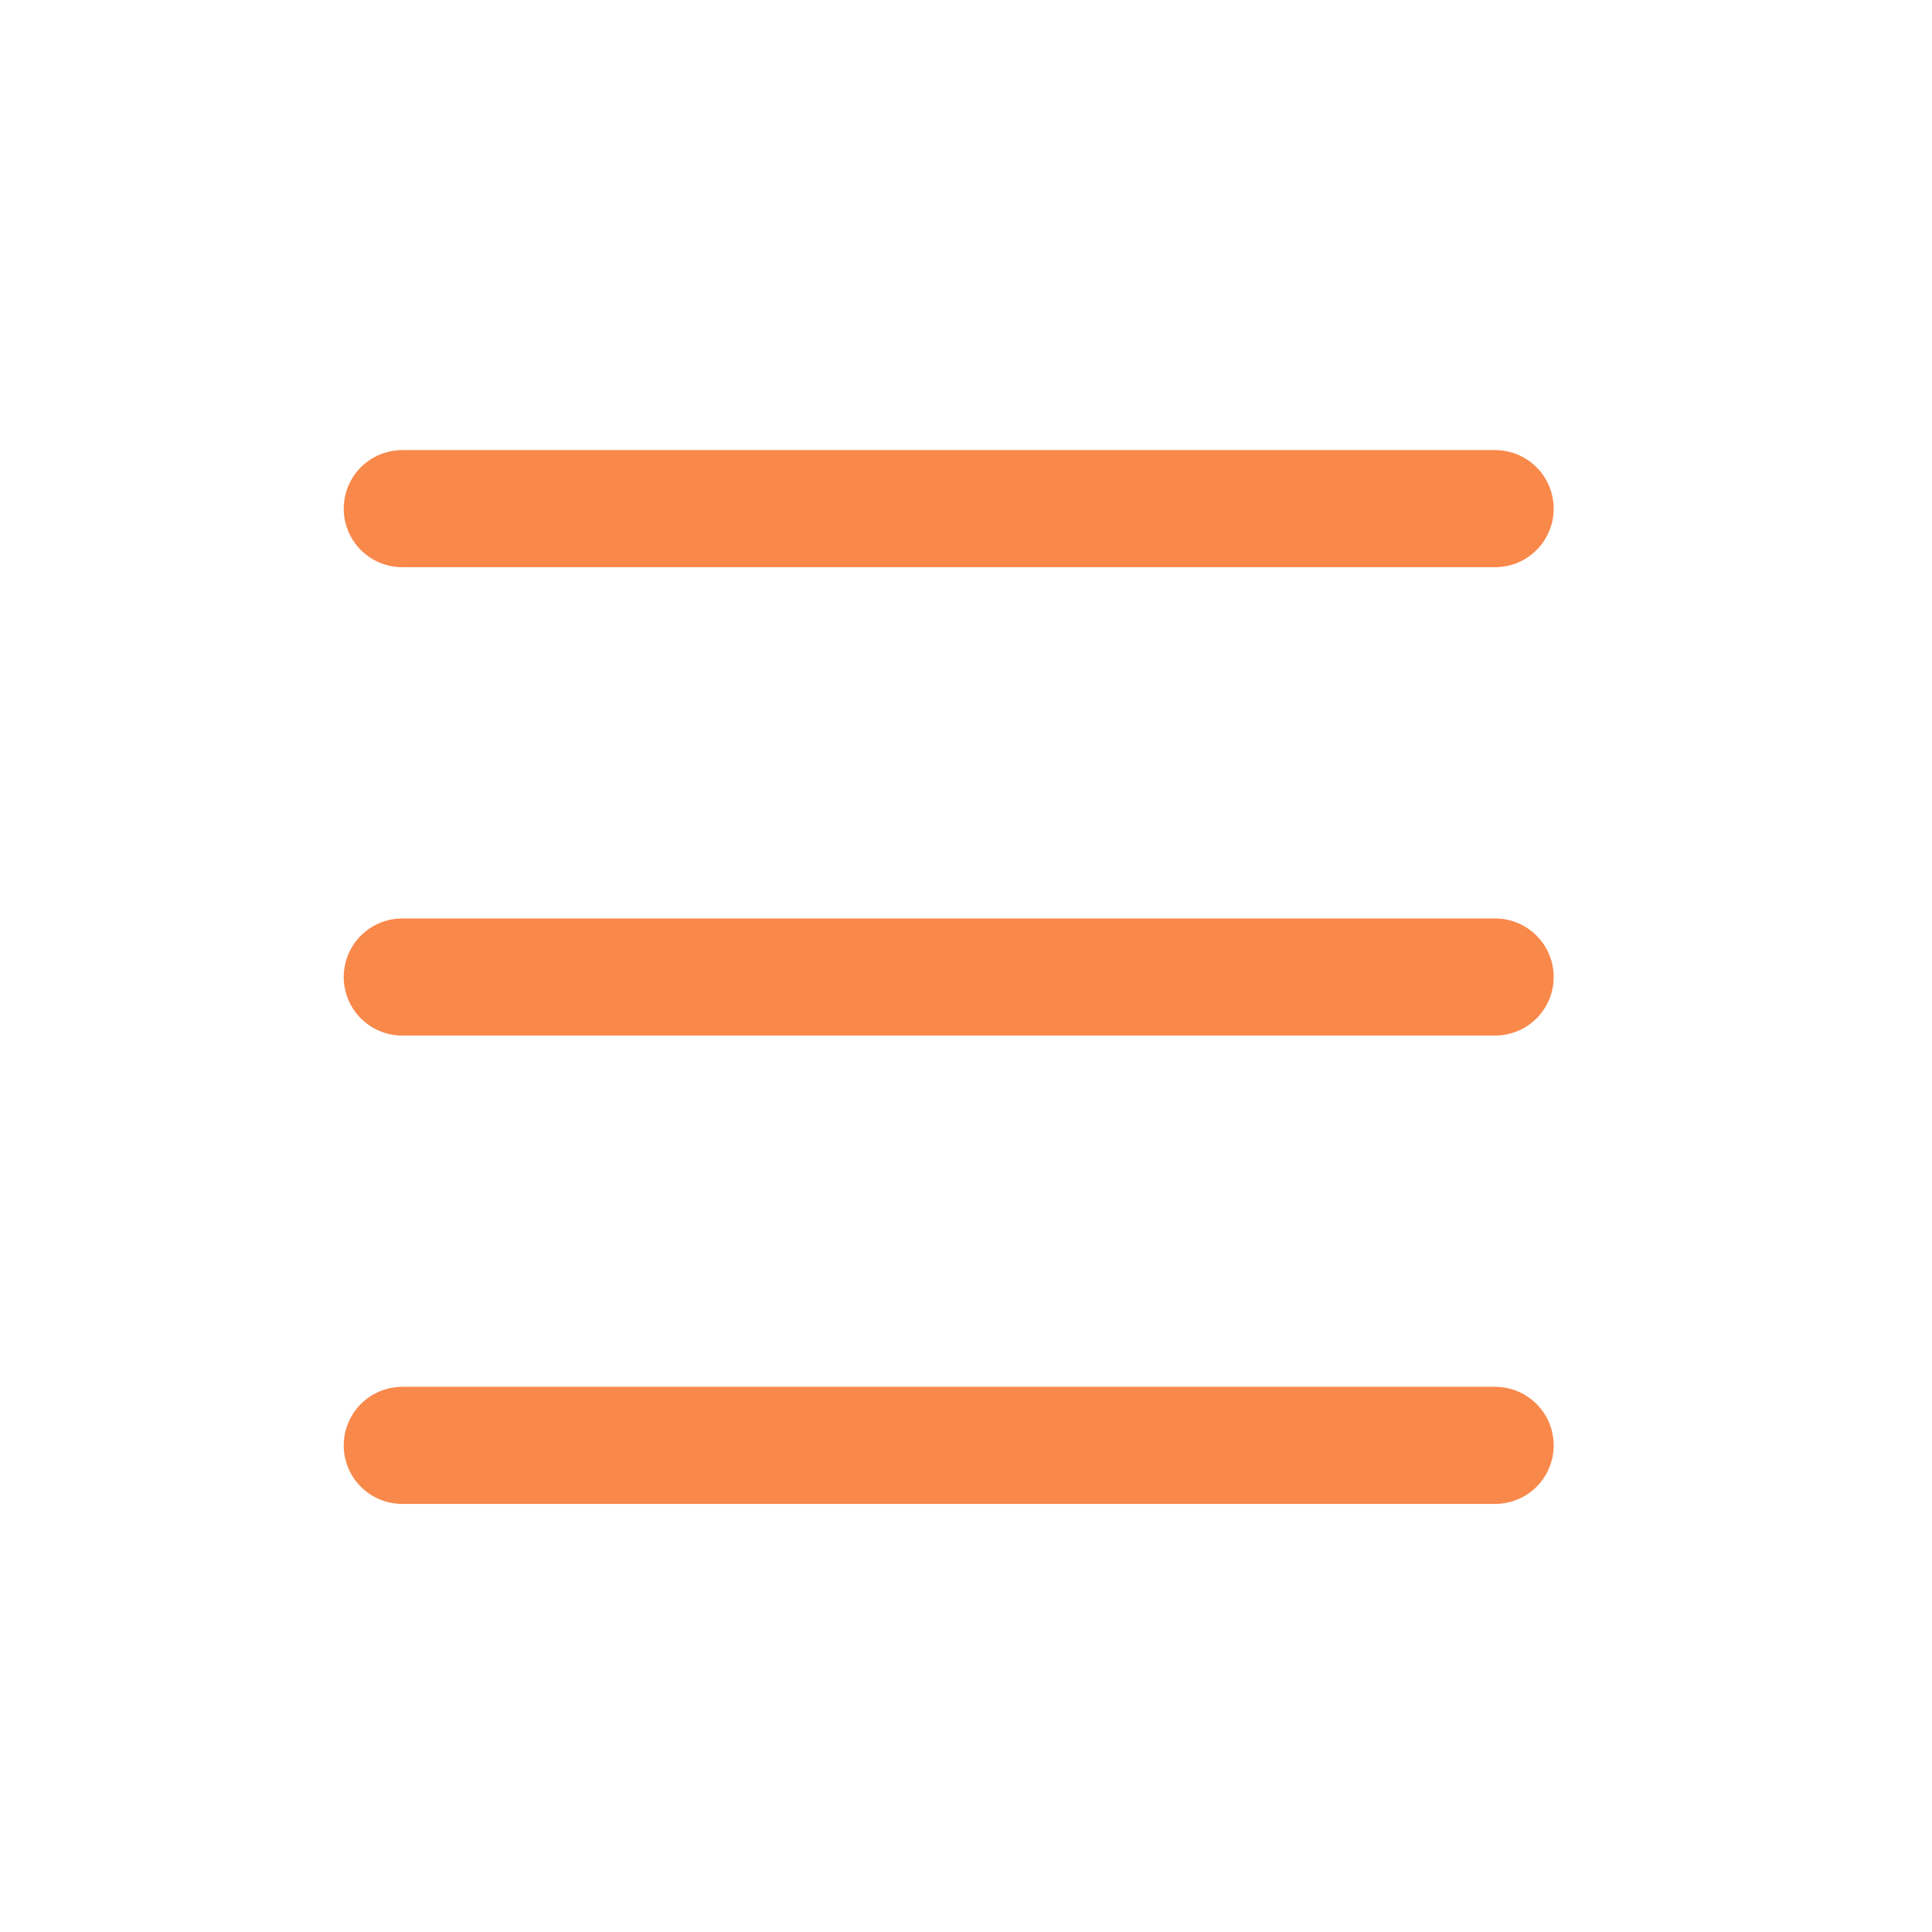 <svg width="33" height="33" viewBox="0 0 33 33" fill="none" xmlns="http://www.w3.org/2000/svg">
<path d="M6.871 8.688H25.538M6.871 16.688H25.538M6.871 24.688H25.538" stroke="#F9884B" stroke-width="2" stroke-linecap="round" stroke-linejoin="round"/>
</svg>
